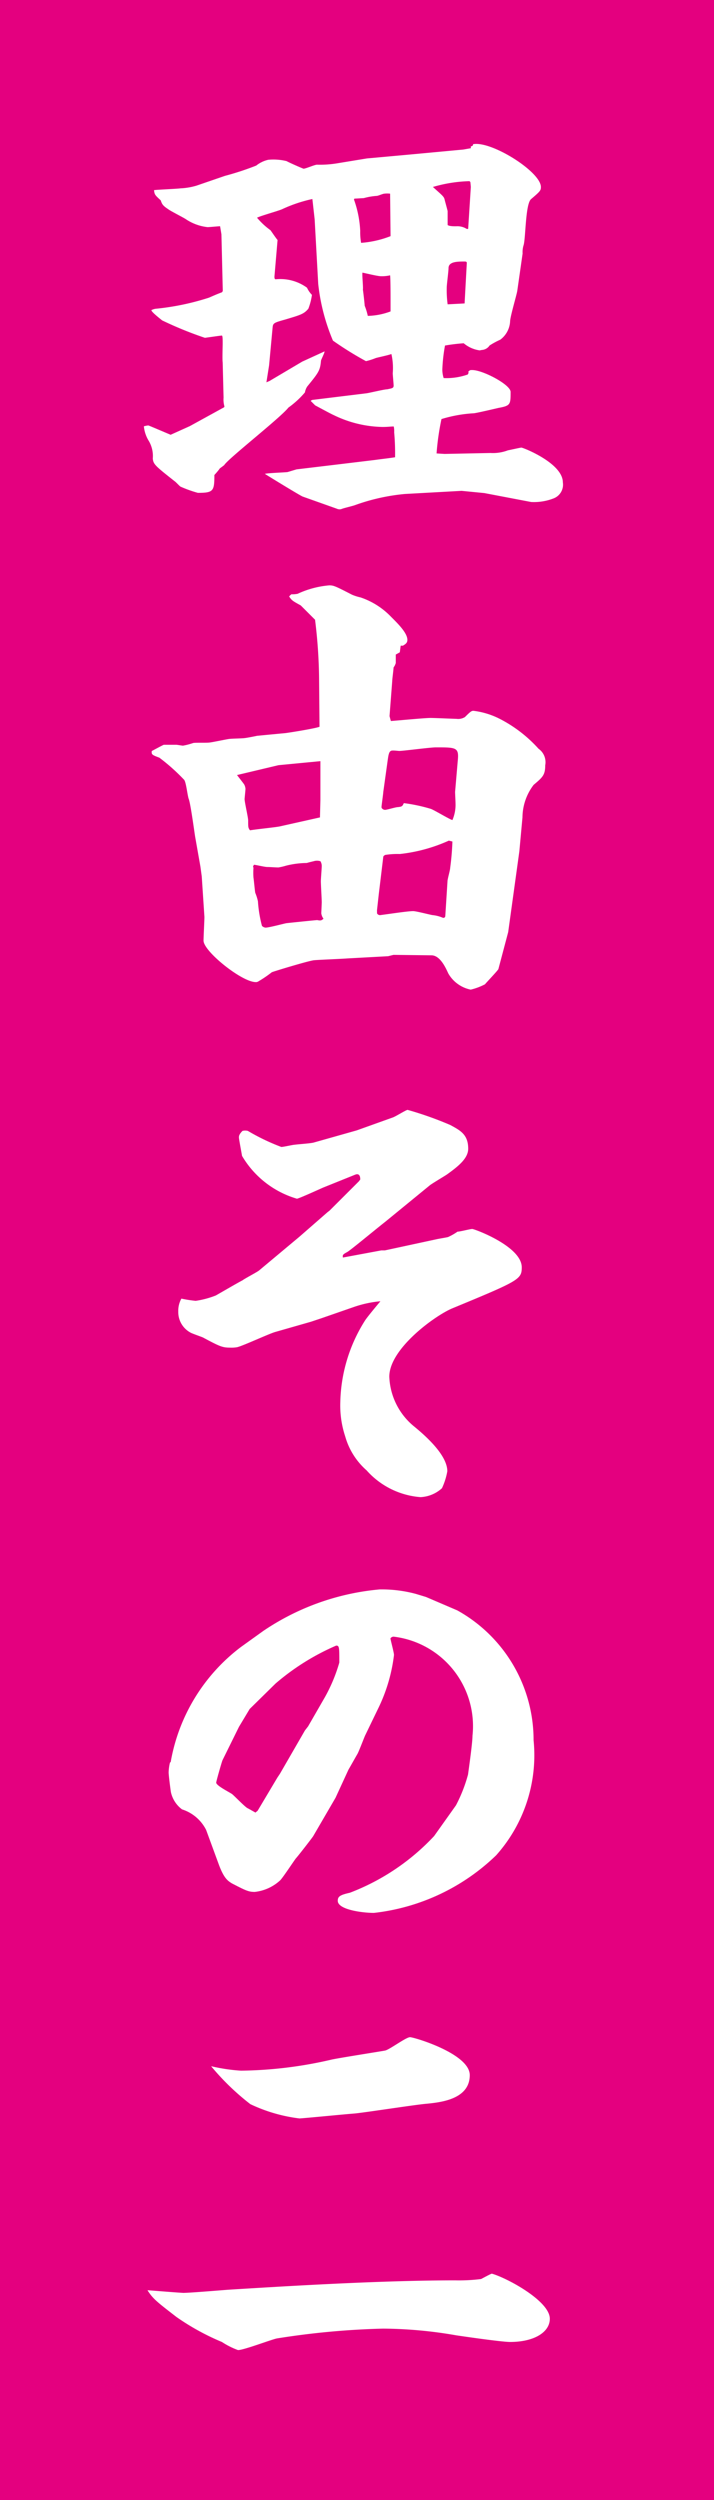 <svg xmlns="http://www.w3.org/2000/svg" viewBox="0 0 16 56">
  <defs>
    <style>
      .cls-1 {
        fill: #e4007f;
      }

      .cls-2 {
        fill: #fff;
      }
    </style>
  </defs>
  <title>c-fig--feature-02__label</title>
  <g id="c-fig--feature-02__label">
    <g>
      <rect class="cls-1" width="16" height="56"/>
      <path class="cls-2" d="M4.254,9.545,5,9.135a.045.045,0,0,0,.03-.029.561.561,0,0,1-.02-.2l-.02-.789c-.01-.061,0-.36,0-.42,0-.1,0-.181-.02-.181-.1.011-.29.04-.379.051a8.257,8.257,0,0,1-.959-.391c-.06-.05-.24-.189-.24-.229a.328.328,0,0,1,.09-.03,5.666,5.666,0,0,0,1.2-.249c.07-.03.18-.08.29-.12a.056.056,0,0,0,.02-.05l-.03-1.25-.03-.18c-.04,0-.24.02-.28.02a1.089,1.089,0,0,1-.49-.18c-.06-.04-.339-.18-.39-.22-.12-.08-.14-.109-.17-.2-.13-.119-.14-.13-.15-.229.06-.01.54-.03.59-.04a1.494,1.494,0,0,0,.36-.06l.64-.22a6.284,6.284,0,0,0,.7-.23.669.669,0,0,1,.27-.13,1.238,1.238,0,0,1,.41.03c.07.04.37.17.38.17.05,0,.25-.09.3-.09a2.368,2.368,0,0,0,.45-.03l.67-.11.87-.079.12-.011,1.169-.109.17-.03v-.04c.04-.01.05-.02.05-.05.41-.08,1.52.619,1.52.959,0,.08-.02.1-.22.271-.13.109-.12.9-.17,1.039a.523.523,0,0,0-.02.18l-.12.84c-.02.11-.16.58-.16.68a.547.547,0,0,1-.22.41,1.76,1.76,0,0,0-.24.13.225.225,0,0,1-.17.1.461.461,0,0,0-.05.01.708.708,0,0,1-.36-.16,4.169,4.169,0,0,0-.419.051,3.707,3.707,0,0,0-.06.539.63.63,0,0,0,.03.19,1.448,1.448,0,0,0,.54-.08l.02-.04-.01-.021c.04-.039.04-.039.09-.039.24,0,.86.329.86.489,0,.28,0,.31-.27.359-.09.021-.47.11-.55.12a3.043,3.043,0,0,0-.729.13,5.676,5.676,0,0,0-.11.77l.18.011,1.03-.021a.945.945,0,0,0,.39-.06c.01,0,.28-.061.3-.061.04,0,.93.35.93.78a.329.329,0,0,1-.21.359,1.212,1.212,0,0,1-.5.08l-1.049-.2-.51-.05-1.269.07a4.486,4.486,0,0,0-1.12.25c-.05.02-.27.069-.31.09a.151.151,0,0,1-.1-.011l-.76-.27c-.04-.01-.839-.5-.85-.51.08-.02.44-.03.51-.04l.2-.06.919-.11.83-.1c.22-.03.25-.03.459-.061a5.236,5.236,0,0,0-.02-.56.46.46,0,0,0-.01-.13c-.07,0-.13.011-.25.011A2.592,2.592,0,0,1,7.482,9.3c-.07-.03-.36-.189-.42-.22l-.1-.1.03-.021,1.219-.149c.08-.011.4-.09.47-.09.09-.021.14-.021.14-.08,0-.04-.02-.24-.02-.28a1.414,1.414,0,0,0-.03-.43c-.08.03-.28.07-.35.09a1.429,1.429,0,0,1-.22.07,7.541,7.541,0,0,1-.74-.46,4.489,4.489,0,0,1-.33-1.27l-.08-1.449L7,4.458a3.209,3.209,0,0,0-.68.229c-.09.04-.49.15-.56.19a1.632,1.632,0,0,0,.3.279c.01.01.13.19.16.22l-.07.82c0,.05.01.06.03.06a1.015,1.015,0,0,1,.7.189.55.55,0,0,0,.11.16,1.367,1.367,0,0,1-.08.31c-.1.12-.18.141-.51.24-.25.07-.28.08-.29.17l-.08.859-.06.38.07-.03L6.773,8.1l.5-.229c0,.04-.08.189-.08.21-.02.22-.05.26-.31.579a.354.354,0,0,0-.05.13,2.035,2.035,0,0,1-.37.34c-.18.23-1.359,1.149-1.439,1.289-.09.07-.1.07-.11.091a1.7,1.7,0,0,1-.11.13c0,.359-.02.4-.37.4a2.739,2.739,0,0,1-.39-.14c-.02-.011-.11-.11-.13-.12-.43-.34-.48-.38-.49-.51a.664.664,0,0,0-.1-.41.764.764,0,0,1-.1-.31.453.453,0,0,1,.1-.02c.01,0,.45.189.5.209ZM8.742,4.338a.57.57,0,0,0-.13,0c-.03,0-.14.05-.17.05a1.425,1.425,0,0,0-.29.05c-.02,0-.18.011-.21.011l-.01.02a2.419,2.419,0,0,1,.14.7,1.371,1.371,0,0,0,.02.271,2.271,2.271,0,0,0,.66-.15Zm.01,2.368c0-.06,0-.459-.01-.539a.8.8,0,0,1-.21.02c-.07,0-.35-.069-.41-.08-.01.061.02.33.01.38.01.061.04.33.04.36a1.455,1.455,0,0,1,.07.229,1.545,1.545,0,0,0,.51-.1Zm1.739-1.579.06-.939-.01-.109-.02-.021a3.184,3.184,0,0,0-.82.13c.21.19.24.21.26.271,0,.01.07.26.07.27v.31c.03.03.14.03.19.03a.393.393,0,0,1,.24.06Zm-.08,1.67.05-.91c0-.02-.02-.029-.04-.029-.17,0-.37,0-.37.149,0,.07-.04.37-.04.43a2.417,2.417,0,0,0,.02.38ZM6.4,16.421c.09-.011.65-.1.76-.141l-.01-1.109a11.412,11.412,0,0,0-.09-1.289l-.32-.32c-.18-.1-.2-.109-.26-.2a.219.219,0,0,1,.05-.05.615.615,0,0,0,.14-.011,2.089,2.089,0,0,1,.709-.189c.1,0,.14.02.51.21a1.081,1.081,0,0,0,.19.06,1.7,1.7,0,0,1,.68.43c.14.141.37.36.37.521,0,.06-.03.09-.1.13h-.05l-.02.149-.09.05v.19a.313.313,0,0,1-.05.1c0,.05-.03.26-.03.31l-.06.78.03.109c.14-.01.76-.069.89-.069.09,0,.53.02.58.02a.284.284,0,0,0,.19-.04c.13-.13.15-.14.19-.14a1.769,1.769,0,0,1,.589.18,3.03,3.03,0,0,1,.87.67.368.368,0,0,1,.15.369c0,.221-.06.271-.26.44a1.214,1.214,0,0,0-.25.729l-.07.76-.25,1.809-.22.83c-.03.05-.27.3-.3.339a1.377,1.377,0,0,1-.32.12.751.751,0,0,1-.5-.359c-.04-.08-.17-.41-.38-.41l-.85-.01-.12.03-.919.05c-.12.01-.64.03-.74.04-.12.01-.939.26-.949.27a2.711,2.711,0,0,1-.31.21.091.091,0,0,1-.05.01c-.31,0-1.169-.689-1.169-.929,0-.08.02-.46.02-.53l-.06-.909-.03-.22-.12-.68c-.02-.13-.1-.72-.14-.83-.03-.069-.06-.4-.11-.439a4.394,4.394,0,0,0-.55-.49c-.16-.06-.18-.069-.17-.149.02-.01.26-.14.27-.14h.28c.02,0,.13.02.15.02a1.559,1.559,0,0,0,.229-.06c.05-.011.32,0,.37-.011.03,0,.36-.069.43-.079s.31-.011.36-.021c.02,0,.23-.04.27-.05Zm.77,1.889.01-.39v-.87l-.939.09-.93.221c.03.039.14.18.16.209a.246.246,0,0,1,.03.1c0,.03-.02.21-.02.229,0,.07.08.41.08.479,0,.16,0,.16.04.221.19-.03.6-.07.68-.09Zm-1.5,1.1.01.029a1.571,1.571,0,0,0,0,.22c.01.061.03.29.04.34a1.086,1.086,0,0,1,.06.19,2.863,2.863,0,0,0,.09.55.125.125,0,0,0,.08.04c.08,0,.41-.09.47-.1.09-.01.66-.069.69-.069.09.02.1,0,.14-.03a.258.258,0,0,1-.05-.12c0-.02.01-.22.01-.25,0-.069-.02-.4-.02-.47,0-.05.02-.289.02-.34a.2.2,0,0,0-.03-.109.253.253,0,0,0-.15,0c-.13.03-.15.04-.16.04a1.969,1.969,0,0,0-.46.06,1.4,1.4,0,0,1-.17.04c-.06,0-.19-.01-.25-.01s-.26-.05-.3-.05Zm2.779,1.049a.074.074,0,0,0,.07.04c.23-.03.62-.09.74-.09.07,0,.41.09.439.09a.775.775,0,0,1,.23.061c.03,0,.03,0,.05-.03l.05-.79c0-.05.06-.25.06-.3a5.836,5.836,0,0,0,.05-.59l-.08-.02a3.6,3.6,0,0,1-1.1.3,1.728,1.728,0,0,0-.33.021c-.01.01-.04.02-.04.05l-.1.829-.04.36Zm1.809-3.418c.03-.3-.03-.3-.49-.3-.13,0-.729.08-.819.08-.03,0-.17-.021-.19,0-.05.02-.06.14-.07.2l-.1.719c0,.03-.04.311-.04.34s.04.061.08.061.24-.061.28-.061c.1-.01.11-.02.14-.09a3.7,3.7,0,0,1,.609.13c.08.03.41.23.48.25a.861.861,0,0,0,.07-.369c0-.04-.01-.23-.01-.261ZM6.713,27.7l.63-.55.04-.03.66-.659.03-.04c0-.03,0-.15-.11-.11l-.72.29c-.07.03-.55.25-.59.25a2.117,2.117,0,0,1-1.229-.959c-.01-.061-.07-.38-.07-.41s0-.07.08-.15a.249.249,0,0,1,.12,0,4.729,4.729,0,0,0,.75.36c.05,0,.26-.05.3-.05.07-.011.37-.03.43-.05l.959-.271.81-.29c.06-.02.3-.17.33-.17a7.751,7.751,0,0,1,.959.34c.22.12.4.21.4.53,0,.22-.23.4-.479.579-.06.04-.33.2-.38.24l-.99.81c-.29.229-.819.67-.869.689-.09.05-.1.061-.09.12l.86-.16h.08l1.159-.25c.04-.01.23-.04.26-.05a1.355,1.355,0,0,0,.21-.12c.06,0,.28-.06.33-.06s1.109.39,1.109.859c0,.27-.06.3-1.559.92-.38.159-1.409.9-1.409,1.529a1.509,1.509,0,0,0,.56,1.119c.23.189.74.63.74,1a1.524,1.524,0,0,1-.12.38.768.768,0,0,1-.48.2,1.8,1.8,0,0,1-1.209-.6,1.582,1.582,0,0,1-.479-.76,2.2,2.2,0,0,1-.11-.77,3.547,3.547,0,0,1,.549-1.819c.04-.069.3-.38.35-.439a2.515,2.515,0,0,0-.6.13l-.72.25-.24.08-.8.229c-.14.04-.72.31-.85.34a.723.723,0,0,1-.15.01c-.18,0-.229-.02-.62-.229-.05-.021-.25-.09-.28-.11a.522.522,0,0,1-.27-.47.556.556,0,0,1,.07-.289,2.959,2.959,0,0,0,.32.05,2.009,2.009,0,0,0,.45-.12c.04-.021.5-.29.6-.34.05-.04.32-.18.37-.22ZM3.825,39.47A4.113,4.113,0,0,1,5.4,36.892l.5-.359a5.526,5.526,0,0,1,2.608-.93,2.956,2.956,0,0,1,.81.1l.23.07.7.3a3.322,3.322,0,0,1,1.709,2.908,3.364,3.364,0,0,1-.839,2.578,4.692,4.692,0,0,1-2.739,1.29c-.25,0-.81-.07-.81-.271,0-.09.04-.13.27-.18a5.042,5.042,0,0,0,1.889-1.27l.49-.689a3.368,3.368,0,0,0,.27-.689c.04-.29.1-.729.1-.869a2.019,2.019,0,0,0-1.759-2.219.081.081,0,0,0-.08.04c.01.06.08.319.08.369a3.735,3.735,0,0,1-.36,1.21l-.29.6c-.03.069-.14.359-.17.409s-.17.3-.2.35l-.29.63-.5.859c-.01.021-.35.46-.39.5-.06.08-.29.43-.35.49a1,1,0,0,1-.57.26c-.14,0-.2-.03-.51-.19-.1-.06-.18-.12-.29-.409l-.29-.79a.918.918,0,0,0-.54-.46.657.657,0,0,1-.25-.39c-.02-.14-.05-.38-.05-.439a1.022,1.022,0,0,1,.03-.22Zm1.949,1.09.44-.739.06-.09.56-.97.07-.09.38-.66a3.64,3.64,0,0,0,.32-.77c0-.34,0-.38-.07-.38a5.3,5.3,0,0,0-1.359.85l-.58.57-.24.4-.37.75c-.02.05-.14.47-.14.5,0,.07.31.22.36.26s.28.28.34.311.09.05.18.1Zm-1.649,10.8c.13,0,.869-.061.989-.07.989-.06,3.3-.21,5.087-.21a3.917,3.917,0,0,0,.58-.03c.04-.02.2-.109.24-.12.33.091,1.3.61,1.3,1.01,0,.3-.35.52-.89.52-.16,0-.81-.09-1.209-.149a9.807,9.807,0,0,0-1.639-.15,17.765,17.765,0,0,0-2.379.22c-.14.03-.74.261-.87.261a1.725,1.725,0,0,1-.36-.181,5.4,5.4,0,0,1-1.019-.56c-.44-.34-.53-.409-.65-.6C3.435,51.31,4.054,51.361,4.125,51.361ZM5.4,46.383a9.356,9.356,0,0,0,2.039-.25c.19-.04,1.02-.17,1.189-.2.1-.02.47-.3.56-.3s1.339.37,1.339.85c0,.54-.649.609-.959.64-.26.021-1.4.2-1.629.22-.16.011-1.169.11-1.229.11a3.559,3.559,0,0,1-1.1-.32,5.536,5.536,0,0,1-.879-.85A3.962,3.962,0,0,0,5.4,46.383Z"/>
    </g>
  </g>
</svg>
